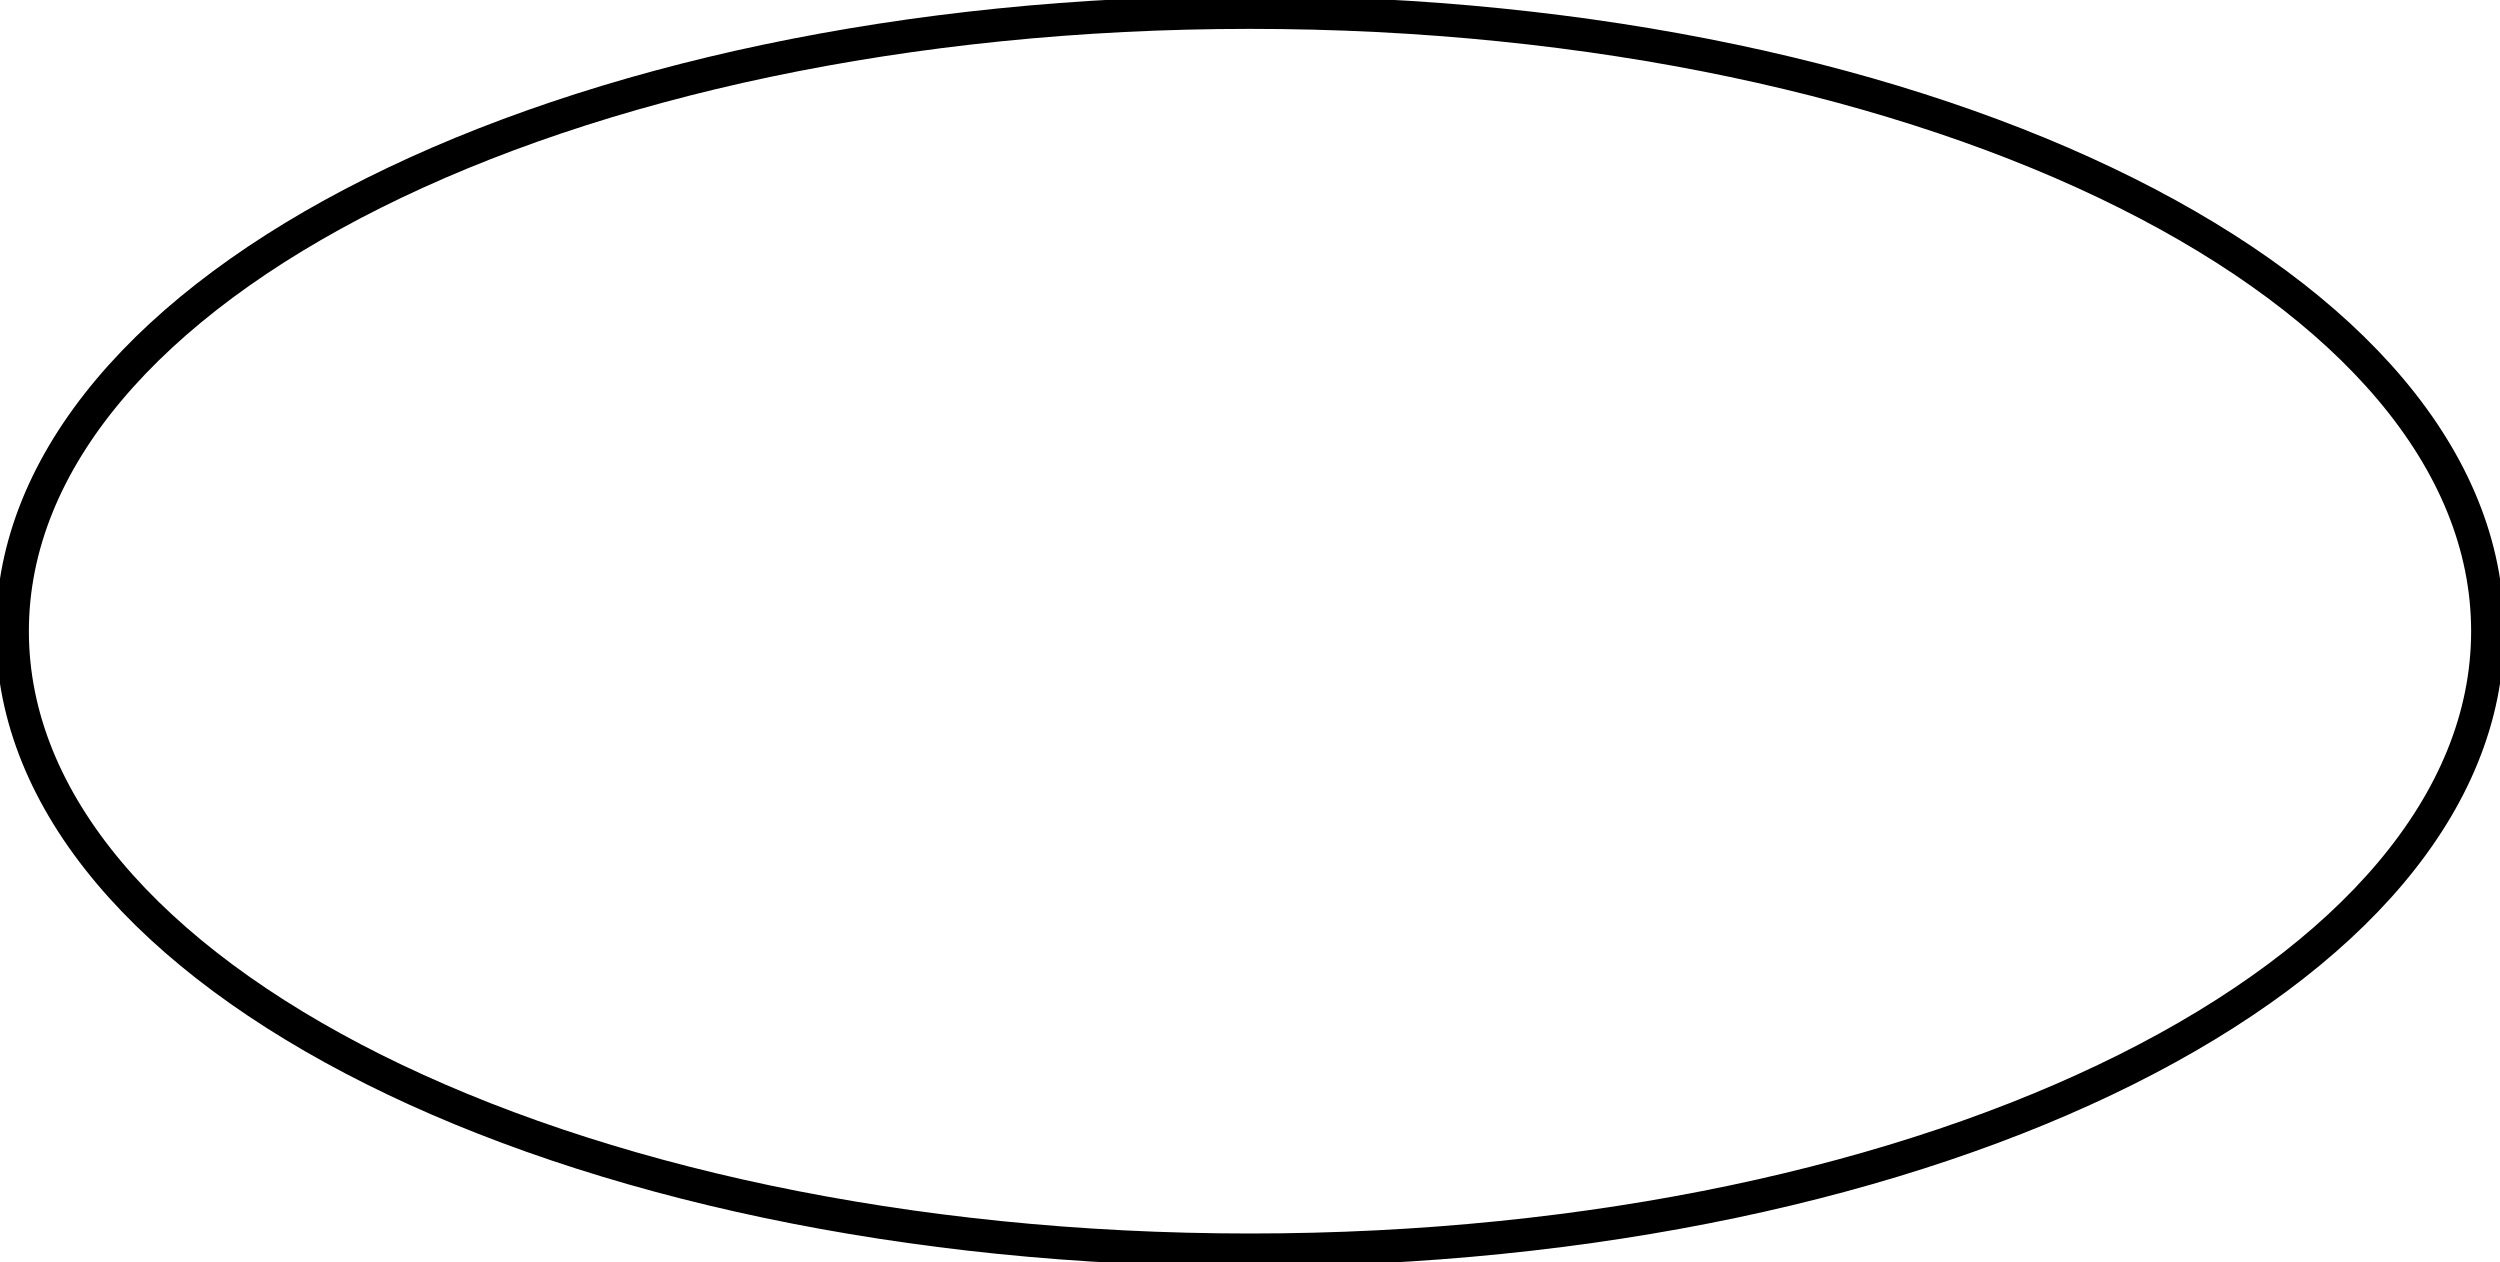 <svg xmlns="http://www.w3.org/2000/svg" xmlns:xlink="http://www.w3.org/1999/xlink" width="40.4pt" height="20.4pt" viewBox="-20.2 -10.2 40.4 20.4 "> 
<g transform="translate(0, 10.2 ) scale(1,-1) translate(0,10.2 )"> 
              <g> 
 <g stroke="rgb(0.0%,0.0%,0.0%)"> 
 <g fill="rgb(0.0%,0.0%,0.0%)"> 
 <g stroke-width="0.4pt"> 
 <g> 
 </g> 
 <g> 
 <path d=" M  0.0 0.0 M  20.0 0.0 C  20.0 5.55 11.1 10.0 0.0 10.0 C  -11.1 10.0 -20.0 5.55 -20.0 0.0 C  -20.0 -5.55 -11.1 -10.0 0.0 -10.0 C  11.1 -10.0 20.0 -5.55 20.0 0.0 Z M  0.0 0.0  " style="fill:none"/> 
 </g> 
 </g> 
 </g> 
 </g> 
 </g> 
 
            </g> 
</svg> 
